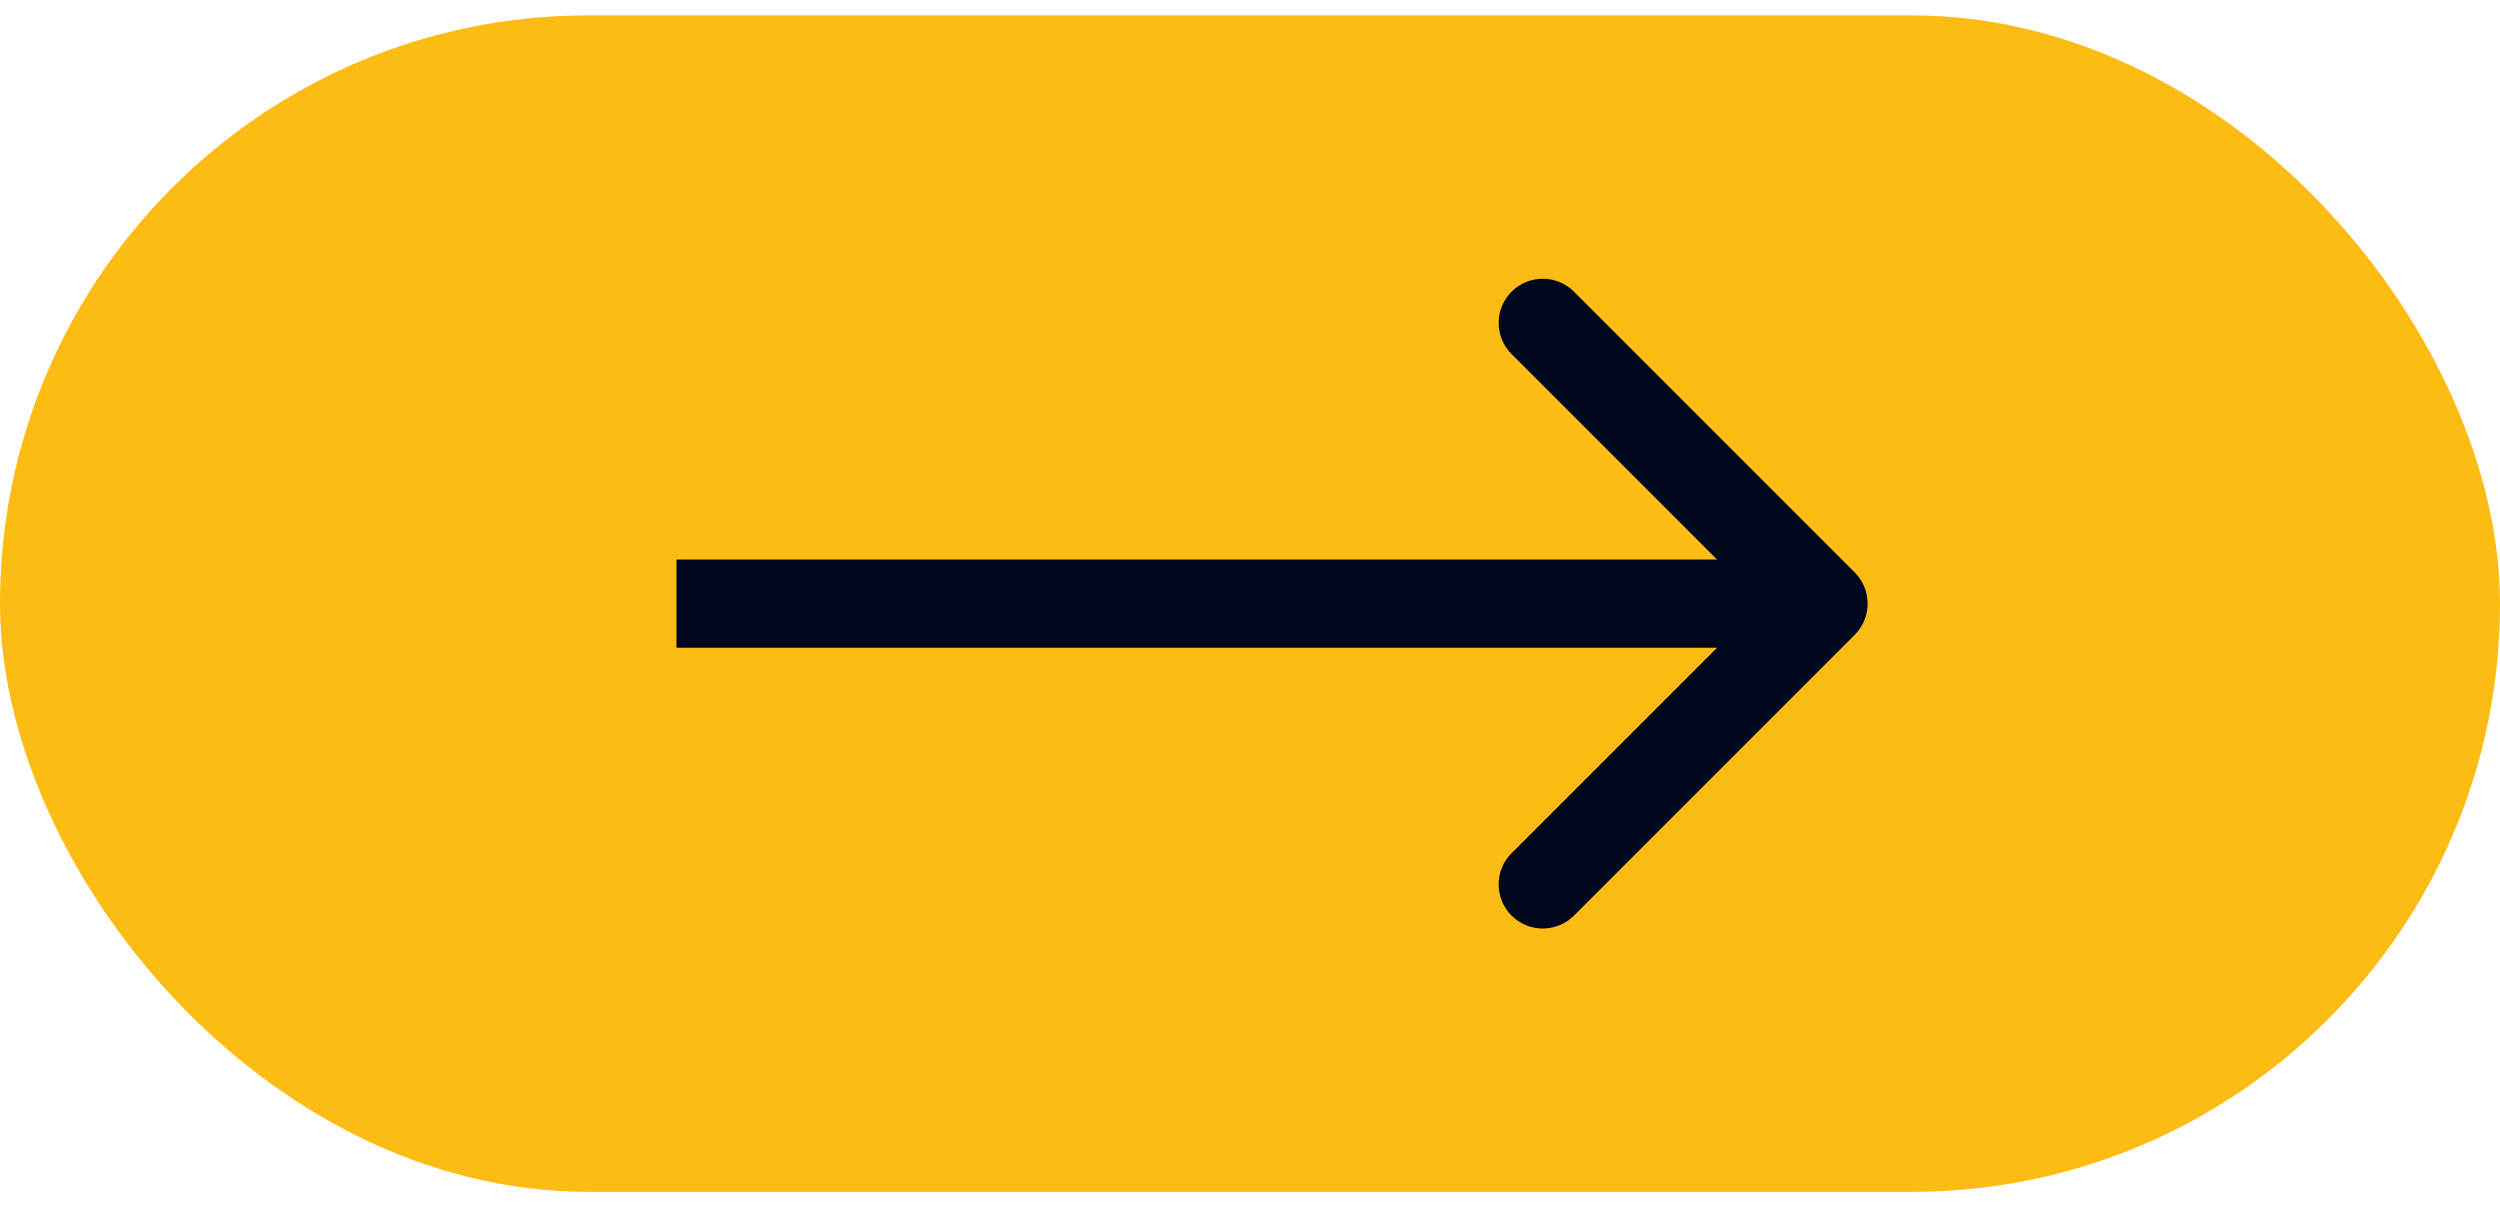 <svg width="85" height="41" viewBox="0 0 85 41" fill="none" xmlns="http://www.w3.org/2000/svg">
<rect x="85" y="40.523" width="85" height="40" rx="20" transform="rotate(180 85 40.523)" fill="#FDBC14"/>
<path d="M63.061 21.584C63.646 20.998 63.646 20.049 63.061 19.463L53.515 9.917C52.929 9.331 51.979 9.331 51.393 9.917C50.808 10.503 50.808 11.452 51.393 12.038L59.879 20.523L51.393 29.009C50.808 29.595 50.808 30.544 51.393 31.13C51.979 31.716 52.929 31.716 53.515 31.13L63.061 21.584ZM23 22.023L62 22.023L62 19.023L23 19.023L23 22.023Z" fill="#00061D"/>
</svg>
